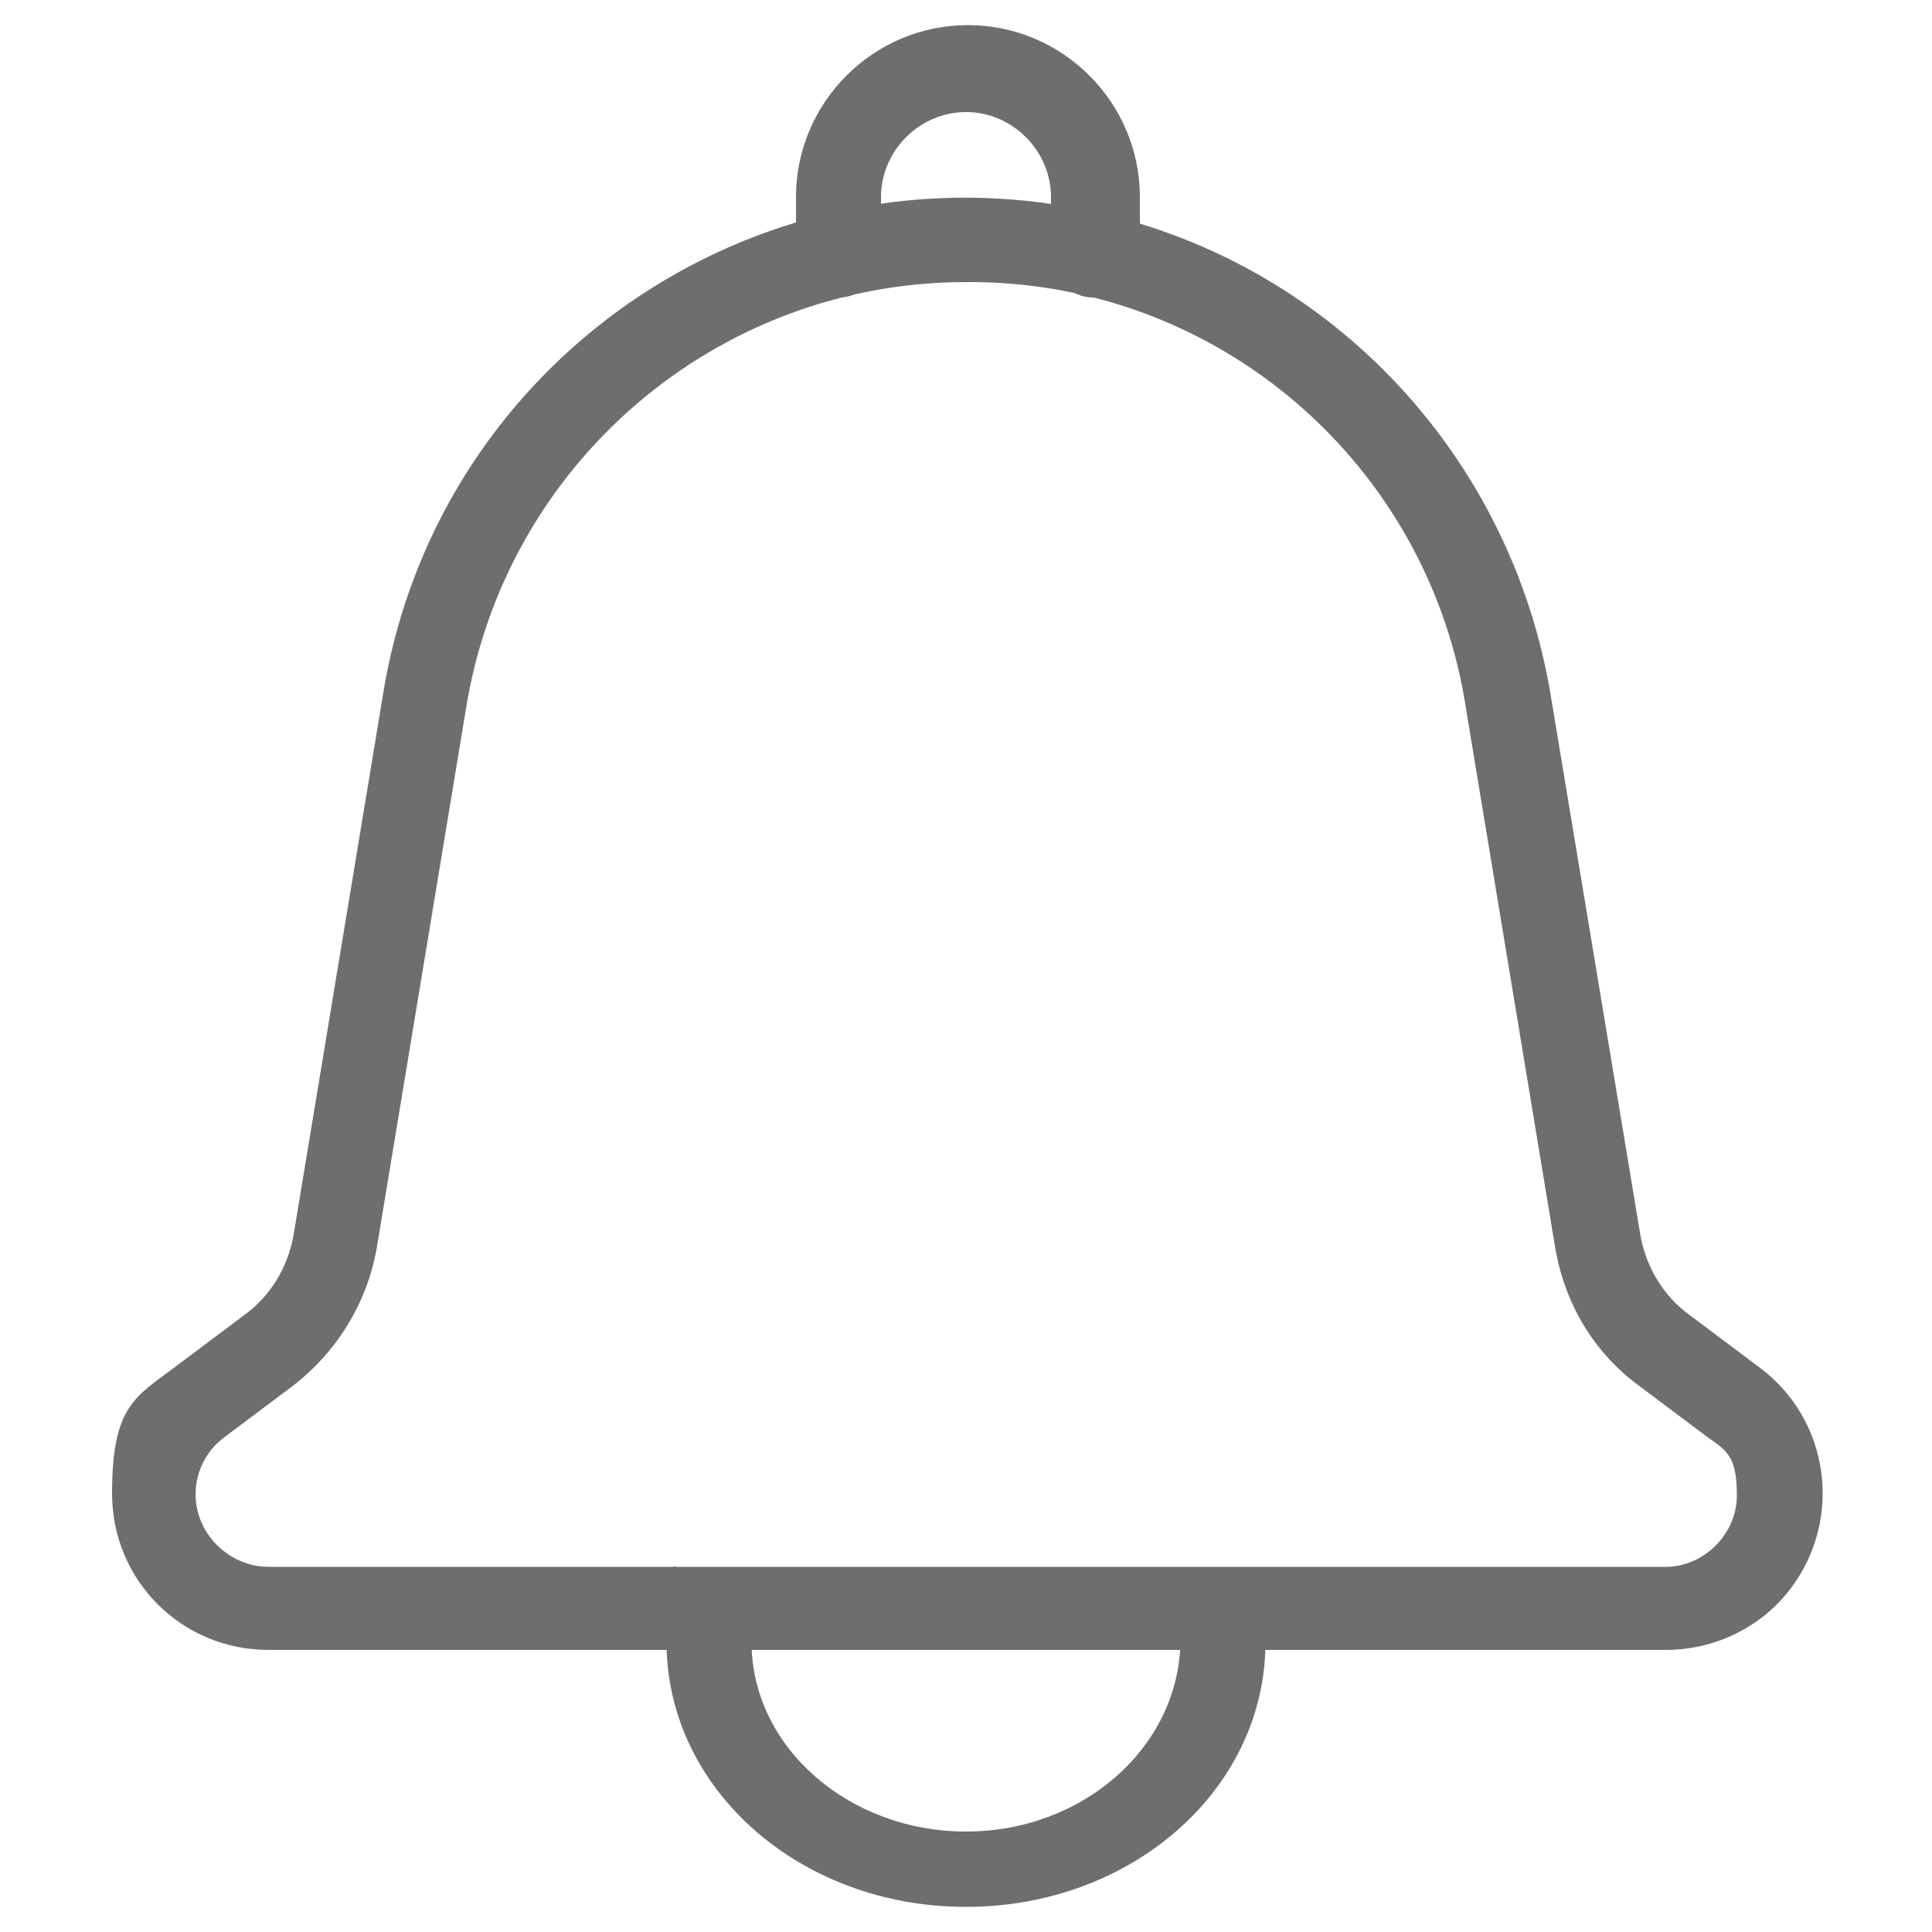 <?xml version="1.0" encoding="UTF-8"?>
<svg id="Layer_1" data-name="Layer 1" xmlns="http://www.w3.org/2000/svg" width="100" height="100" version="1.1" viewBox="0 0 100 100">
  <defs>
    <style>
      .cls-1 {
        fill: #6e6e6e;
        stroke-width: 0px;
      }
    </style>
  </defs>
  <g id="Notification">
    <path class="cls-1" d="M86.1,85.4H13.9c-4.5,0-8.1-3.6-8.1-8.1s1.2-5,3.2-6.5l3.6-2.7c1.4-1,2.3-2.5,2.6-4.2l4.6-27.8c2.6-16.7,18.2-28.1,34.9-25.5,13.2,2,23.5,12.4,25.6,25.6l4.6,27.7c.3,1.7,1.2,3.2,2.6,4.2l3.6,2.7c3.6,2.7,4.3,7.8,1.6,11.4-1.5,2-3.9,3.2-6.5,3.2h0ZM50,14.6c-12.9,0-23.9,9.4-25.9,22.2l-4.6,27.8c-.5,2.8-2,5.3-4.3,7.1l-3.6,2.7c-1.6,1.2-2,3.5-.7,5.2.7.9,1.8,1.5,3,1.5h72.3c2,0,3.7-1.7,3.7-3.7s-.5-2.3-1.5-3l-3.6-2.7c-2.3-1.7-3.8-4.2-4.3-7.1l-4.6-27.8c-1.9-12.8-12.9-22.3-25.9-22.2Z"/>
    <path class="cls-1" d="M56.6,15.4c-1.2,0-2.2-1-2.2-2.2v-3c0-2.4-2-4.4-4.4-4.4s-4.4,2-4.4,4.4v3c0,1.2-1,2.2-2.2,2.2s-2.2-1-2.2-2.2v-3c0-4.9,4-8.9,8.9-8.9s8.9,4,8.9,8.9v3c0,1.2-1,2.2-2.2,2.2h-.2Z"/>
    <path class="cls-1" d="M50,98.7c-8.6,0-15.5-6.1-15.5-13.7s1-1.8,2.2-1.8,2.2.7,2.2,1.8c0,5.4,5,9.8,11.1,9.8s11-4.4,11.1-9.8,1-1.8,2.2-1.8,2.2.7,2.2,1.8c0,7.6-6.9,13.7-15.5,13.7Z"/>
  </g>
</svg>